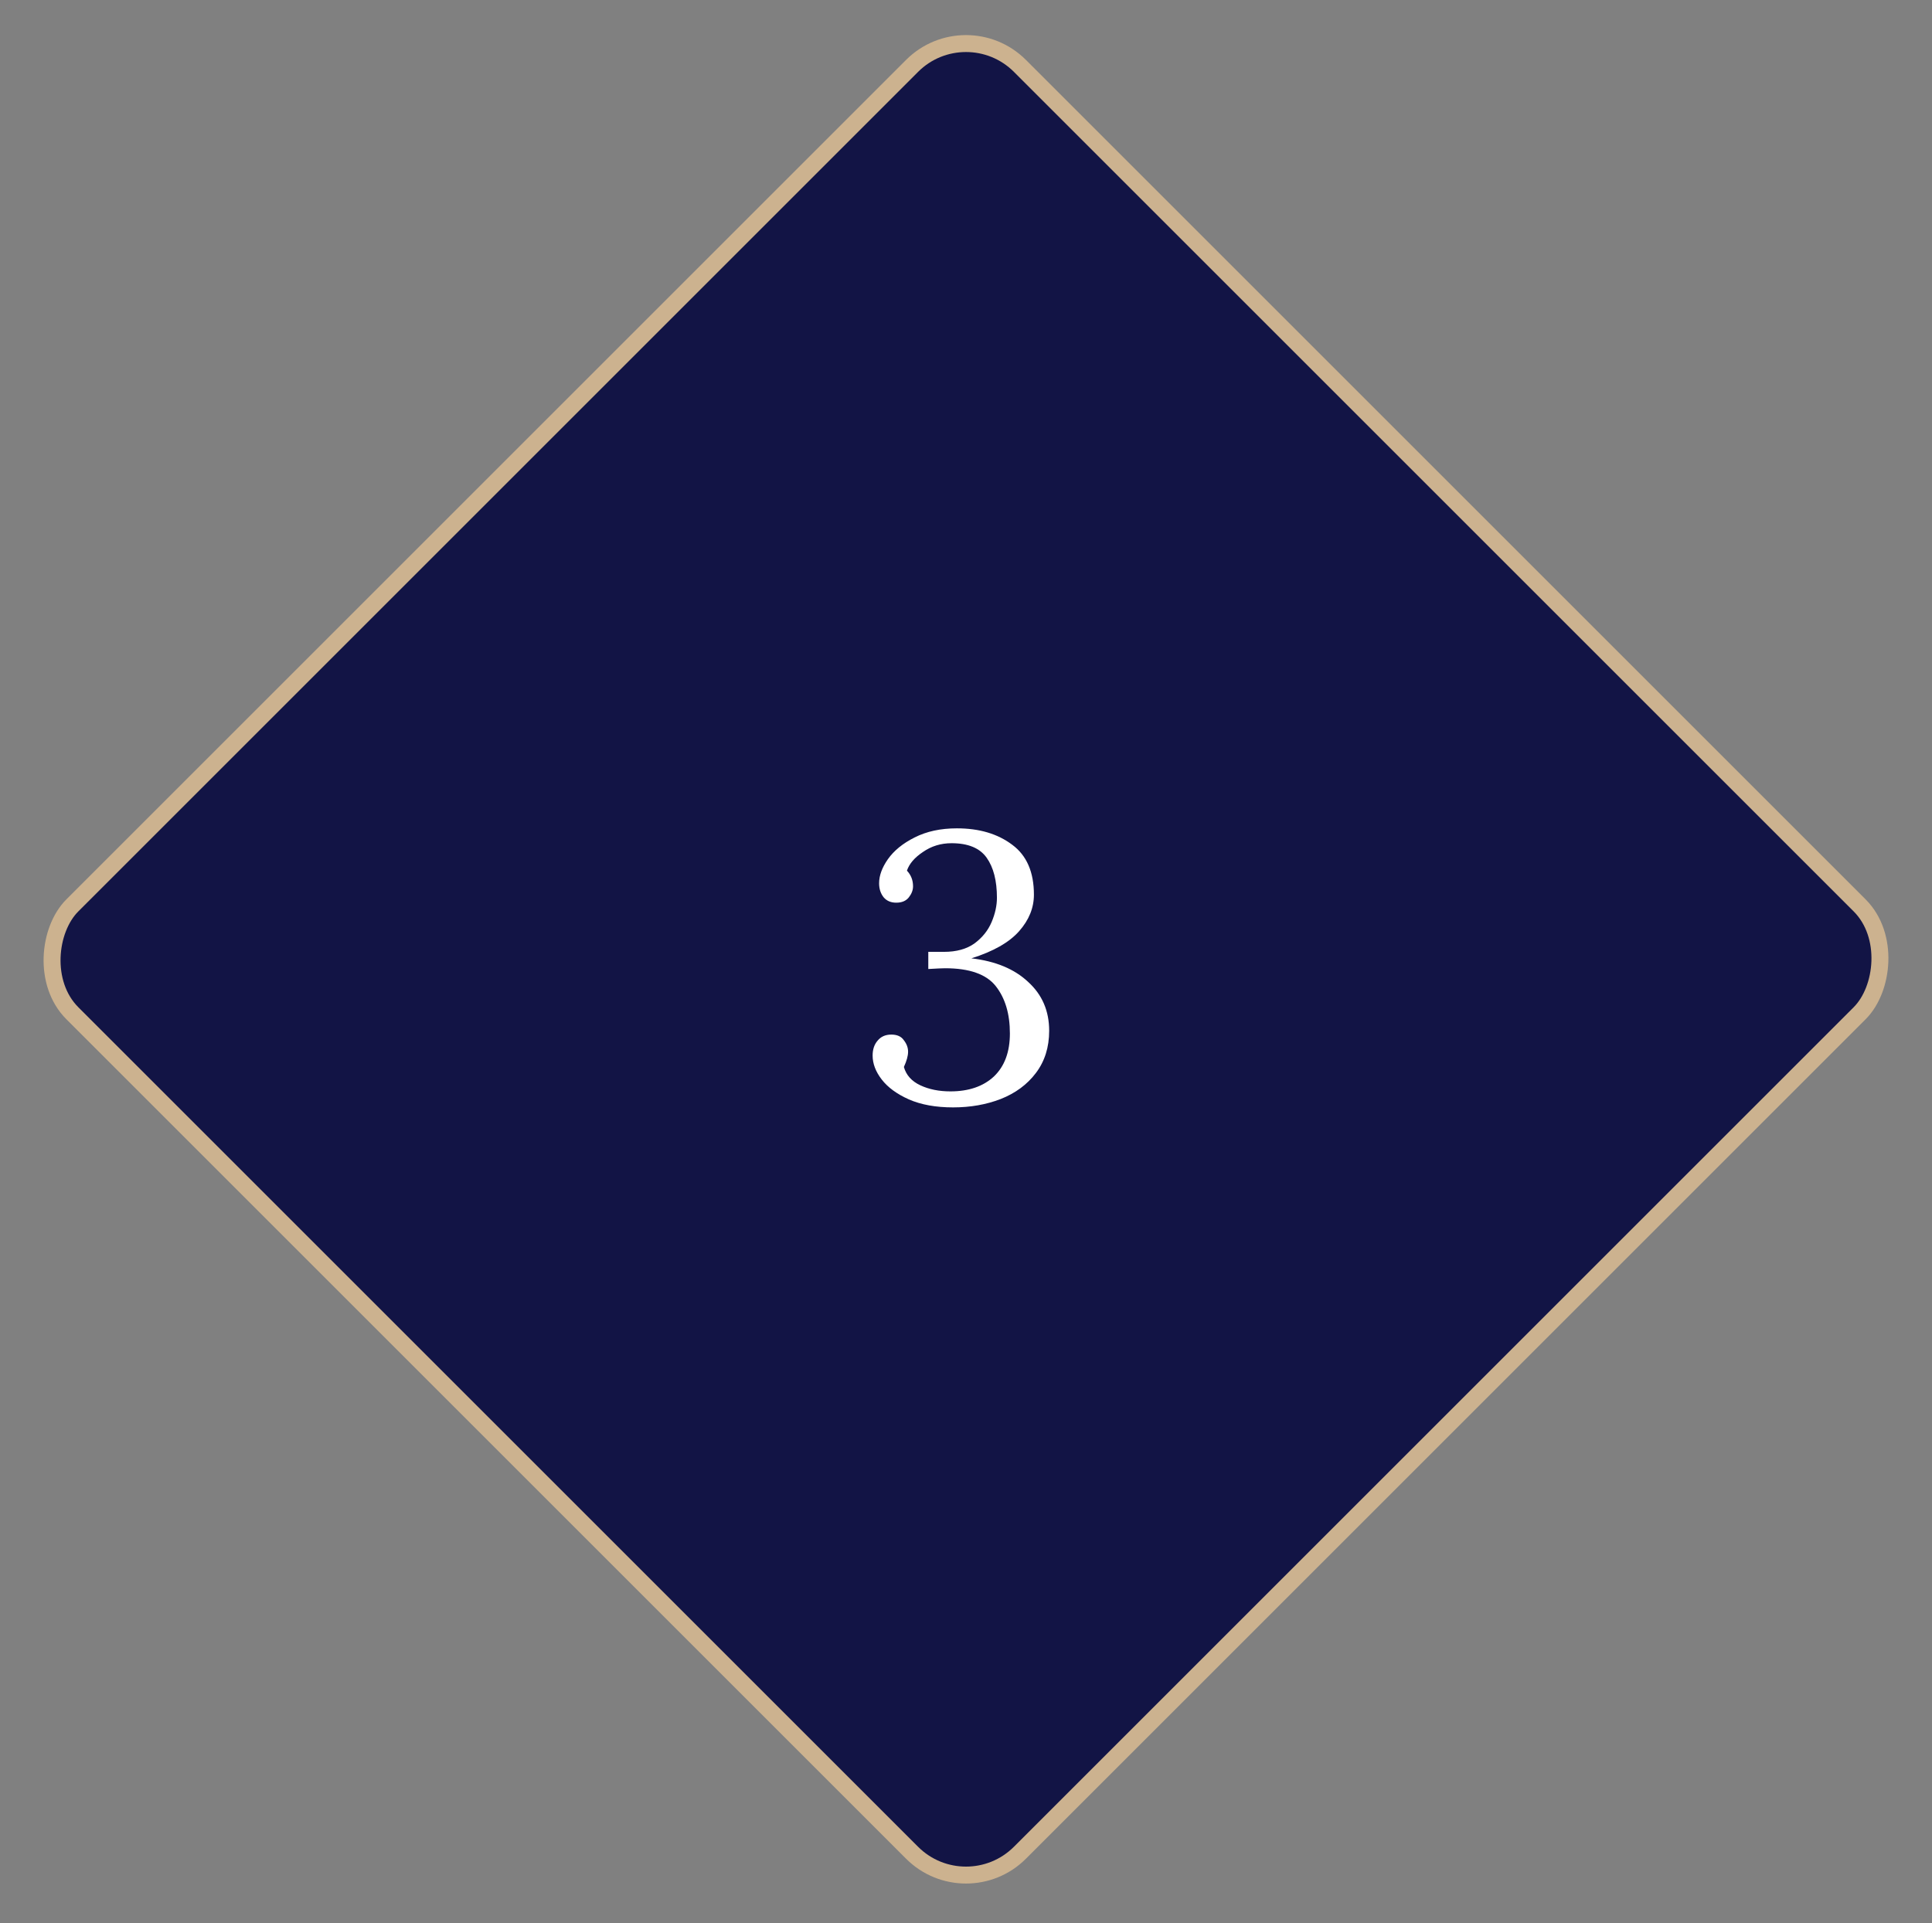 <svg width="228" height="227" viewBox="0 0 228 227" fill="none" xmlns="http://www.w3.org/2000/svg">
<rect x="0" y="0" width="228" height="227" fill="#808080" stroke="none"/>
<rect x="114" y="1.414" width="158.147" height="158.147" rx="9" transform="rotate(45 114 1.414)" fill="#06083E" fill-opacity="0.9" stroke="#CCB28F" stroke-width="2"/>
<path d="M112.475 130.72C110.435 130.72 108.695 130.405 107.255 129.775C105.845 129.145 104.78 128.365 104.06 127.435C103.34 126.505 102.98 125.56 102.98 124.6C102.98 123.88 103.175 123.295 103.565 122.845C103.955 122.365 104.495 122.125 105.185 122.125C105.875 122.125 106.37 122.35 106.67 122.8C107 123.22 107.165 123.67 107.165 124.15C107.165 124.63 107 125.23 106.67 125.95C106.94 126.91 107.585 127.63 108.605 128.11C109.625 128.59 110.81 128.83 112.16 128.83C114.32 128.83 116.03 128.245 117.29 127.075C118.55 125.875 119.18 124.18 119.18 121.99C119.18 119.68 118.625 117.82 117.515 116.41C116.405 115 114.41 114.295 111.53 114.295C111.23 114.295 110.57 114.325 109.55 114.385V112.36H111.395C112.865 112.36 114.065 112.03 114.995 111.37C115.925 110.68 116.6 109.84 117.02 108.85C117.44 107.86 117.65 106.9 117.65 105.97C117.65 103.96 117.245 102.385 116.435 101.245C115.625 100.105 114.245 99.535 112.295 99.535C111.035 99.535 109.91 99.88 108.92 100.57C107.93 101.23 107.3 101.965 107.03 102.775C107.51 103.285 107.75 103.9 107.75 104.62C107.75 105.07 107.585 105.505 107.255 105.925C106.925 106.345 106.43 106.555 105.77 106.555C105.14 106.555 104.645 106.345 104.285 105.925C103.925 105.475 103.745 104.92 103.745 104.26C103.745 103.36 104.09 102.415 104.78 101.425C105.5 100.405 106.55 99.55 107.93 98.86C109.34 98.14 111.005 97.78 112.925 97.78C115.565 97.78 117.74 98.425 119.45 99.715C121.16 100.975 122.015 102.94 122.015 105.61C122.015 107.17 121.43 108.61 120.26 109.93C119.09 111.25 117.215 112.315 114.635 113.125C117.485 113.455 119.72 114.385 121.34 115.915C122.99 117.415 123.815 119.335 123.815 121.675C123.815 123.625 123.29 125.29 122.24 126.67C121.22 128.02 119.84 129.04 118.1 129.73C116.39 130.39 114.515 130.72 112.475 130.72Z" fill="white"/>
</svg>
